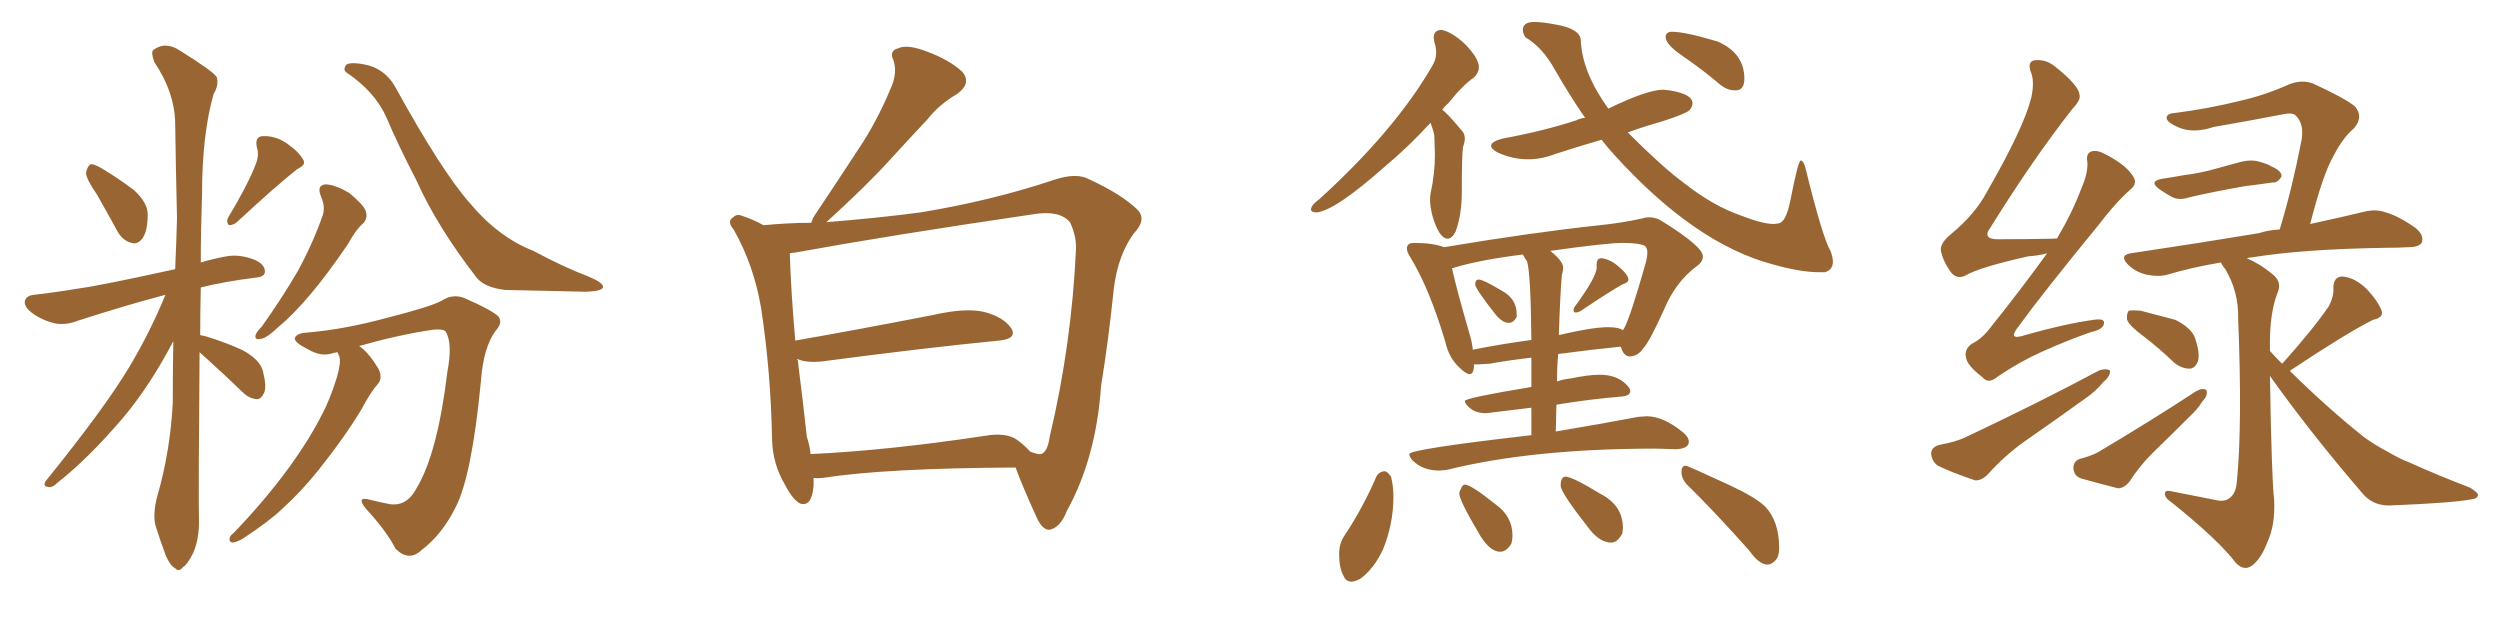 <svg xmlns="http://www.w3.org/2000/svg" xmlns:xlink="http://www.w3.org/1999/xlink" width="600" height="150"><path fill="#996633" padding="10" d="M23.29 46.73L23.29 46.73Q20.65 42.92 20.65 41.46L20.65 41.46Q20.95 39.84 21.83 39.40L21.83 39.40Q22.71 39.40 24.46 40.43L24.46 40.43Q28.56 42.92 32.08 45.56L32.08 45.56Q35.45 48.63 35.45 51.42L35.45 51.42Q35.45 55.52 34.13 57.28L34.13 57.28Q32.96 58.74 31.64 58.30L31.64 58.30Q29.59 57.86 28.27 55.66L28.27 55.66Q25.63 50.83 23.29 46.73ZM61.38 39.40L61.38 39.40Q62.26 37.21 61.67 35.45L61.67 35.45Q61.08 32.81 62.99 32.67L62.99 32.67Q66.06 32.52 68.85 34.42L68.85 34.42Q71.78 36.47 72.80 38.38L72.80 38.38Q73.54 39.55 71.34 40.58L71.34 40.58Q66.50 44.38 56.84 53.32L56.84 53.32Q55.96 54.05 54.93 54.05L54.93 54.05Q54.20 53.17 54.79 52.15L54.79 52.15Q59.47 44.38 61.38 39.40ZM47.90 84.52L47.90 84.52Q47.61 119.09 47.75 124.51L47.75 124.51Q47.90 128.91 46.44 132.57L46.44 132.57Q44.97 135.50 43.95 136.08L43.95 136.08Q42.92 137.40 42.04 136.38L42.04 136.38Q40.87 135.79 39.84 133.45L39.84 133.45Q38.53 129.93 37.50 126.71L37.50 126.71Q36.47 123.78 37.79 118.95L37.79 118.95Q40.87 108.25 41.46 96.68L41.46 96.68Q41.46 89.06 41.60 81.88L41.60 81.88Q35.89 92.72 29.59 100.20L29.59 100.20Q21.24 110.01 13.77 115.87L13.77 115.87Q12.60 117.04 11.72 116.89L11.72 116.89Q10.11 116.75 10.99 115.43L10.99 115.43Q25.20 97.85 31.05 88.04L31.05 88.04Q36.04 79.69 39.70 70.75L39.70 70.75Q38.67 71.04 38.09 71.19L38.09 71.19Q30.32 73.24 18.90 76.90L18.90 76.90Q15.97 78.08 13.33 77.64L13.33 77.64Q10.11 76.90 7.76 75.15L7.76 75.15Q5.57 73.54 6.01 72.07L6.01 72.07Q6.45 70.90 8.20 70.75L8.20 70.75Q13.33 70.17 19.48 69.14L19.48 69.14Q24.02 68.55 42.04 64.60L42.04 64.60Q42.33 58.15 42.48 52.29L42.48 52.29Q42.19 40.14 42.04 29.44L42.04 29.44Q41.89 22.12 37.06 14.94L37.06 14.94Q36.18 12.60 36.77 12.01L36.77 12.01Q39.70 9.81 43.21 12.16L43.21 12.16Q50.98 16.99 52.00 18.46L52.00 18.46Q52.59 20.36 51.27 22.56L51.27 22.56Q48.49 32.23 48.49 46.73L48.49 46.73Q48.19 55.37 48.19 62.99L48.19 62.99Q51.12 62.11 54.35 61.52L54.35 61.52Q57.57 60.94 61.23 62.40L61.23 62.40Q63.72 63.57 63.57 65.33L63.57 65.33Q63.43 66.50 61.23 66.65L61.23 66.65Q54.05 67.53 48.19 68.99L48.19 68.99Q48.05 75 48.05 80.42L48.05 80.42Q48.78 80.57 49.37 80.71L49.37 80.71Q54.20 82.18 58.30 84.08L58.30 84.08Q62.55 86.43 63.13 89.21L63.13 89.21Q64.01 92.72 63.43 94.19L63.43 94.19Q62.70 95.80 61.67 95.80L61.67 95.80Q59.77 95.65 58.30 94.19L58.30 94.19Q53.76 89.79 49.66 86.13L49.66 86.13Q48.49 85.11 47.90 84.52ZM77.05 47.17L77.05 47.17Q75.88 44.38 78.22 44.24L78.22 44.24Q80.57 44.38 83.79 46.29L83.79 46.29Q87.16 49.07 87.74 50.54L87.74 50.54Q88.33 52.15 87.30 53.47L87.30 53.47Q85.40 55.08 83.50 58.59L83.50 58.59Q78.52 65.92 74.41 70.75L74.41 70.75Q70.17 75.73 66.94 78.37L66.94 78.37Q64.01 81.15 62.70 81.30L62.70 81.30Q60.94 81.74 61.38 80.27L61.38 80.27Q61.82 79.39 62.84 78.37L62.84 78.37Q67.82 71.34 71.48 65.04L71.48 65.04Q75.15 58.30 77.49 51.56L77.49 51.56Q78.08 49.51 77.05 47.17ZM83.20 17.43L83.20 17.43Q82.32 16.85 82.91 15.82L82.91 15.82Q83.35 14.79 87.01 15.38L87.01 15.38Q92.43 16.26 95.07 21.24L95.07 21.24Q106.05 41.16 112.79 48.78L112.79 48.78Q119.68 56.98 128.03 60.21L128.03 60.21Q135.06 64.01 141.21 66.36L141.21 66.36Q144.73 67.82 144.73 68.85L144.73 68.85Q144.73 69.87 140.63 70.02L140.63 70.02Q127.00 69.73 121.14 69.58L121.14 69.58Q116.31 68.99 114.40 66.65L114.40 66.65Q104.88 54.35 99.90 43.21L99.90 43.21Q95.36 34.42 92.72 28.13L92.72 28.13Q89.94 21.97 83.20 17.43ZM81.01 84.52L81.01 84.52L81.01 84.52Q80.13 84.67 79.69 84.81L79.69 84.81Q77.05 85.69 73.83 83.79L73.83 83.79Q70.61 82.18 70.75 81.15L70.75 81.15Q71.19 79.98 73.54 79.83L73.54 79.83Q82.47 79.10 92.72 76.32L92.72 76.32Q103.13 73.68 105.91 72.22L105.91 72.22Q108.54 70.46 111.33 71.48L111.33 71.48Q118.36 74.56 119.68 76.03L119.68 76.03Q120.70 77.49 118.95 79.39L118.95 79.39Q116.02 83.35 115.43 91.41L115.43 91.41Q113.23 114.40 109.28 121.88L109.28 121.88Q106.05 128.32 101.22 131.98L101.22 131.98Q98.14 134.91 94.92 131.69L94.92 131.69Q92.87 127.59 87.89 122.17L87.89 122.17Q85.25 118.95 88.92 119.97L88.92 119.97Q91.26 120.56 93.60 121.00L93.60 121.00Q97.71 121.58 100.05 117.04L100.05 117.04Q105.03 108.69 107.37 89.21L107.37 89.21Q108.69 82.32 106.93 79.54L106.93 79.54Q106.49 78.96 104.15 79.10L104.15 79.10Q95.95 80.27 86.13 83.06L86.13 83.06Q86.28 83.06 86.43 83.20L86.43 83.20Q88.62 84.81 90.82 88.48L90.82 88.48Q91.85 90.53 90.82 91.99L90.82 91.99Q89.06 93.90 86.72 98.29L86.72 98.29Q82.76 104.88 76.46 112.79L76.46 112.79Q72.22 118.07 67.68 122.17L67.68 122.17Q64.45 125.24 58.15 129.35L58.15 129.35Q56.84 130.08 55.81 130.22L55.81 130.22Q55.08 130.08 55.08 129.49L55.08 129.49Q55.08 128.61 55.96 128.03L55.96 128.03Q63.72 119.97 69.58 111.91L69.58 111.91Q74.41 105.18 77.05 99.90L77.05 99.90Q79.10 96.24 80.86 90.53L80.86 90.53Q81.88 87.01 81.45 85.55L81.45 85.55Q81.15 84.96 81.01 84.52ZM195.26 114.70L195.26 114.70Q195.26 115.58 195.26 116.60L195.26 116.60Q194.82 121.73 192.04 120.85L192.04 120.85Q190.28 119.97 188.38 116.31L188.38 116.31Q185.45 111.33 185.30 105.62L185.30 105.62Q185.01 89.36 182.67 73.97L182.67 73.97Q180.91 63.57 176.07 55.08L176.07 55.08Q174.46 53.17 175.78 52.29L175.78 52.29Q176.81 51.27 177.83 51.71L177.83 51.71Q180.62 52.59 183.25 54.05L183.25 54.05Q189.26 53.47 194.68 53.47L194.68 53.47Q194.97 52.88 195.12 52.29L195.12 52.29Q200.98 43.51 206.25 35.45L206.25 35.45Q210.35 29.30 213.57 21.68L213.57 21.68Q215.48 17.72 214.45 14.50L214.45 14.50Q213.28 12.16 215.63 11.57L215.63 11.57Q217.82 10.55 222.66 12.45L222.66 12.45Q227.78 14.36 230.86 17.14L230.86 17.14Q233.35 19.92 229.69 22.56L229.69 22.56Q225.44 25.05 222.66 28.56L222.66 28.56Q218.12 33.40 213.57 38.38L213.57 38.38Q208.15 44.38 198.34 53.32L198.34 53.32Q211.08 52.29 220.90 50.98L220.90 50.98Q237.89 48.19 252.83 43.21L252.83 43.21Q258.40 41.31 261.47 43.07L261.47 43.07Q269.38 46.73 273.05 50.39L273.05 50.39Q275.24 52.73 272.17 55.96L272.17 55.96Q268.36 61.08 267.33 69.14L267.33 69.14Q266.02 81.88 264.26 92.58L264.26 92.58Q263.09 109.86 256.05 122.61L256.05 122.61Q254.44 126.71 251.81 127.15L251.81 127.15Q250.20 127.15 248.88 124.37L248.88 124.37Q245.21 116.31 243.75 112.21L243.75 112.21Q212.40 112.35 197.46 114.70L197.46 114.70Q196.14 114.84 195.26 114.70ZM244.19 105.62L244.19 105.62L244.19 105.62Q245.95 106.93 247.27 108.40L247.27 108.40Q249.17 109.13 249.76 108.98L249.76 108.98Q251.37 108.69 251.95 104.74L251.95 104.74Q257.23 82.47 258.25 59.47L258.25 59.47Q258.25 56.40 256.79 53.32L256.79 53.32Q254.30 50.39 248.00 51.42L248.00 51.42Q213.13 56.54 190.72 60.64L190.72 60.64Q190.14 60.64 189.55 60.79L189.55 60.79Q189.84 70.17 190.87 81.74L190.87 81.74Q205.96 79.10 223.97 75.59L223.97 75.59Q231.74 73.83 236.13 74.85L236.13 74.85Q240.82 76.03 242.72 78.81L242.72 78.81Q244.19 81.30 239.79 81.74L239.79 81.74Q221.78 83.50 197.46 86.72L197.46 86.72Q193.51 87.16 191.31 86.13L191.31 86.13Q191.31 86.28 191.46 86.43L191.46 86.43Q192.77 96.83 193.65 104.88L193.65 104.88Q194.38 107.08 194.53 108.98L194.53 108.98Q213.13 108.11 236.43 104.59L236.43 104.59Q241.55 103.71 244.19 105.62ZM347.46 57.28L347.46 57.28Q345.41 57.28 343.80 51.86L343.80 51.86Q343.21 49.51 343.21 47.90L343.21 47.90Q343.21 47.02 343.36 46.29L343.36 46.29Q344.38 41.60 344.38 37.21L344.38 37.21L344.24 32.52Q343.95 31.05 343.36 29.59L343.36 29.59L343.36 29.44Q337.65 35.60 332.67 39.70L332.67 39.70Q320.51 50.54 315.97 50.98L315.97 50.98Q314.65 50.98 314.65 50.24L314.65 50.24Q314.65 49.22 316.70 47.75L316.70 47.75Q334.72 31.35 343.65 15.97L343.65 15.97Q344.68 14.36 344.68 12.60L344.68 12.60Q344.68 11.43 344.24 10.11L344.24 10.11L344.09 9.08Q344.09 7.18 346.00 7.18L346.00 7.18Q348.34 7.62 351.42 10.40L351.42 10.40Q354.93 13.92 354.93 16.11L354.93 16.11Q354.93 17.43 353.76 18.60L353.76 18.60Q351.12 20.36 347.61 24.76L347.61 24.76Q346.73 25.49 346.14 26.37L346.14 26.37Q347.17 26.95 350.83 31.35L350.83 31.35Q351.56 32.08 351.56 33.25L351.56 33.25Q351.56 34.13 351.12 35.30L351.12 35.30Q350.83 37.35 350.83 46.29L350.83 46.29Q350.83 51.42 349.37 55.52L349.37 55.52Q348.49 57.28 347.46 57.28ZM437.99 65.33L437.99 65.33L436.52 65.33Q432.13 65.33 425.39 63.43L425.39 63.43Q406.79 58.45 387.60 37.35L387.60 37.35Q385.84 35.45 384.38 33.54L384.38 33.54Q378.81 35.16 373.39 36.91L373.39 36.91Q370.02 38.23 366.80 38.23L366.80 38.23Q362.99 38.23 359.47 36.62L359.47 36.62Q357.86 35.74 357.86 35.01L357.86 35.01Q357.86 33.98 360.64 33.25L360.64 33.25Q370.31 31.49 378.37 28.86L378.37 28.86Q379.10 28.42 380.42 28.27L380.42 28.27Q376.76 23.00 373.24 16.85L373.24 16.85Q370.17 11.28 366.06 8.94L366.06 8.94Q365.48 7.91 365.48 7.18L365.48 7.18Q365.48 5.27 368.26 5.27L368.26 5.27Q370.02 5.27 373.24 5.86L373.24 5.86Q379.25 6.88 379.39 9.67L379.39 9.67Q379.69 17.29 385.99 26.07L385.99 26.07Q395.36 21.53 399.17 21.53L399.17 21.53L400.63 21.68Q406.20 22.56 406.20 24.76L406.20 24.76Q406.20 25.63 405.47 26.44Q404.74 27.25 398.88 29.15L398.88 29.15Q394.63 30.32 390.67 31.79L390.67 31.79Q399.02 40.14 404.00 43.80L404.00 43.80Q411.04 49.37 417.77 51.71L417.77 51.71Q423.05 53.76 425.68 53.76L425.68 53.76L426.86 53.61Q428.61 53.32 429.64 48.34L429.64 48.34Q431.54 38.67 432.13 38.53L432.13 38.53Q432.86 38.53 433.30 40.28L433.30 40.28Q437.40 56.98 439.31 60.21L439.31 60.21Q439.89 61.67 439.89 62.84L439.89 62.84Q439.89 64.75 437.99 65.33ZM416.75 21.68L416.75 21.68L416.16 21.68Q414.70 21.68 413.09 20.51L413.09 20.51Q408.40 16.55 404.08 13.62Q399.76 10.69 399.76 8.94L399.76 8.94Q399.76 8.20 400.20 7.91Q400.63 7.62 401.22 7.62L401.22 7.62Q404.44 7.62 412.21 9.96L412.21 9.96Q418.65 12.74 418.65 18.90L418.65 18.90Q418.65 21.53 416.75 21.68ZM362.11 77.49L362.11 77.49Q360.64 77.49 359.03 75.59L359.03 75.59Q354.05 69.29 354.05 68.26L354.05 68.26Q354.05 67.09 354.93 67.09L354.93 67.09Q355.96 67.09 360.35 69.73L360.35 69.73Q364.01 71.63 364.01 75.44L364.01 75.44L364.01 76.03Q363.28 77.49 362.11 77.49ZM378.08 75L378.08 75Q377.93 75 377.78 74.85Q377.64 74.71 377.64 74.41L377.64 74.41L377.78 73.83Q383.20 66.50 383.20 64.16L383.20 64.16L383.20 63.43Q383.20 61.96 384.38 61.96L384.38 61.96Q386.43 62.26 388.18 63.72L388.18 63.72Q390.82 65.92 390.82 67.09L390.82 67.09Q390.82 67.82 389.36 68.26L389.36 68.26Q385.99 70.17 379.25 74.71L379.25 74.71Q378.66 75 378.08 75ZM347.17 112.79L345.41 112.94Q341.46 112.94 338.96 110.45L338.96 110.45Q338.23 109.57 338.23 108.98L338.23 108.98Q338.23 107.81 367.53 104.44L367.53 104.44L367.53 97.85L356.69 99.17Q354.35 99.17 352.95 98.07Q351.56 96.97 351.56 96.24L351.56 96.24Q351.56 95.51 367.53 92.87L367.53 92.87L367.53 85.84Q362.40 86.43 357.42 87.30L357.42 87.30L354.79 87.45L353.76 87.45Q353.76 89.79 352.73 89.79L352.73 89.79Q351.86 89.79 350.39 88.33L350.39 88.33Q347.75 85.99 346.88 82.03L346.88 82.03Q343.07 69.29 338.53 61.82L338.53 61.82Q337.65 60.50 337.65 59.62L337.65 59.62Q337.65 58.30 339.40 58.30L339.40 58.30Q343.95 58.30 346.58 59.33L346.58 59.33Q367.53 55.81 383.94 54.05L383.94 54.05Q389.50 53.47 394.04 52.44L394.04 52.44Q394.92 52.15 395.80 52.15L395.80 52.15Q397.56 52.15 399.02 53.17L399.02 53.17Q408.69 59.18 408.69 61.52L408.69 61.52Q408.69 62.84 407.23 63.87L407.23 63.87Q402.10 67.68 399.32 74.41L399.32 74.41Q395.80 82.18 394.34 83.64L394.34 83.64Q393.16 85.40 391.26 85.55L391.26 85.55Q389.65 85.55 389.06 83.35L389.06 83.35L388.92 83.20Q381.59 83.94 373.97 84.96L373.97 84.96Q373.68 88.04 373.68 91.55L373.68 91.55Q375.29 90.97 377.05 90.82L377.05 90.82Q381.15 89.94 383.94 89.94L383.94 89.94Q388.62 89.94 390.97 93.02L390.97 93.02Q391.26 93.46 391.26 93.90L391.26 93.90Q391.26 95.07 388.77 95.21L388.77 95.21Q381.59 95.80 373.54 97.12L373.54 97.12L373.39 103.56Q385.55 101.51 393.16 100.05L393.16 100.05L395.21 99.90Q399.17 99.90 403.86 103.71L403.86 103.71Q405.32 104.88 405.32 106.05L405.32 106.05Q405.32 107.67 402.25 107.81L402.25 107.81L397.41 107.67Q367.68 107.67 347.17 112.79L347.17 112.79ZM353.47 83.94L353.47 83.94Q359.91 82.62 367.53 81.59L367.53 81.59Q367.38 65.77 366.50 62.70L366.50 62.70Q365.92 61.96 365.48 61.08L365.48 61.08Q354.93 62.40 348.78 64.31L348.78 64.31Q348.49 64.31 348.49 64.45L348.49 64.45Q349.51 69.14 352.73 80.27L352.73 80.27Q353.32 82.18 353.47 83.94ZM374.12 80.42L374.12 80.42Q382.18 78.52 385.99 78.52L385.99 78.52Q388.48 78.52 389.50 79.25L389.50 79.25L389.79 78.81Q391.26 76.17 394.92 63.28L394.92 63.28Q395.36 61.67 395.36 60.64L395.36 60.64Q395.36 59.47 394.78 59.03L394.78 59.03Q393.46 58.30 389.50 58.30L389.50 58.30Q385.55 58.30 372.07 60.21L372.07 60.21Q375.15 62.70 375.15 64.16L375.15 64.16Q375.15 65.04 374.85 65.92L374.85 65.92Q374.41 71.19 374.12 80.42ZM324.32 139.60L324.32 139.60Q323.00 139.60 322.41 138.13L322.41 138.13Q321.39 136.23 321.39 133.01L321.39 133.01Q321.39 130.37 322.71 128.47L322.71 128.47Q327.10 121.88 330.32 114.40L330.32 114.40Q330.91 113.23 332.23 113.09L332.23 113.09Q332.96 113.09 333.84 114.40L333.84 114.40Q334.42 116.60 334.42 119.24L334.42 119.24Q334.42 125.68 331.93 131.84L331.93 131.84Q329.74 136.52 326.51 138.87L326.51 138.87Q325.20 139.60 324.32 139.60ZM360.06 132.42L360.06 132.42Q357.71 132.42 355.37 128.76L355.37 128.76Q350.24 120.12 350.24 118.51L350.24 118.51Q350.24 117.92 350.54 117.48L350.54 117.48Q350.98 116.31 351.56 116.31L351.56 116.31Q353.03 116.31 358.89 121.00L358.89 121.00Q362.99 123.93 362.99 128.47L362.99 128.47Q362.99 129.64 362.70 130.52L362.70 130.52Q361.52 132.42 360.06 132.42ZM386.72 130.22L386.72 130.22Q384.08 130.22 381.59 127.15L381.59 127.15Q374.56 118.21 374.56 116.60L374.56 116.60Q374.56 114.40 375.73 114.40L375.73 114.40Q377.34 114.40 384.08 118.51L384.08 118.51Q389.50 121.29 389.50 126.71L389.50 126.71L389.36 128.03Q388.18 130.22 386.72 130.22ZM424.22 135.50L424.22 135.50Q422.17 135.50 419.82 132.13L419.82 132.13Q411.47 122.75 404.74 116.16L404.74 116.16Q403.56 114.84 403.56 113.23L403.56 113.23Q403.56 111.77 404.59 111.77L404.59 111.77Q405.03 111.77 415.14 116.46L415.14 116.46Q421.14 119.24 423.49 121.44L423.49 121.44Q427.00 124.95 427.00 131.54L427.00 131.54Q427.00 133.59 426.05 134.55Q425.10 135.50 424.22 135.50ZM518.85 42.92L518.85 42.92Q521.78 42.48 524.12 42.04L524.12 42.04Q527.78 41.60 531.45 40.58L531.45 40.58Q534.67 39.70 537.89 38.82L537.89 38.82Q540.38 38.23 542.29 38.82L542.29 38.82Q544.34 39.40 544.92 39.84L544.92 39.84Q547.71 41.02 547.56 42.33L547.56 42.33Q546.68 43.95 545.36 43.80L545.36 43.80Q542.43 44.24 538.77 44.68L538.77 44.68Q531.30 46.00 525.59 47.31L525.59 47.31Q523.10 48.19 521.34 47.31L521.34 47.31Q519.73 46.44 518.26 45.41L518.26 45.41Q515.63 43.51 518.85 42.92ZM514.45 80.71L514.45 80.71Q511.08 78.22 510.50 76.76L510.50 76.76Q510.35 75.15 510.94 74.56L510.94 74.56Q511.82 74.41 513.72 74.56L513.72 74.56Q518.12 75.73 522.07 76.76L522.07 76.76Q525.88 78.66 526.76 81.01L526.76 81.01Q528.08 84.81 527.49 86.72L527.49 86.72Q526.90 88.33 525.59 88.48L525.59 88.48Q523.54 88.48 521.78 87.01L521.78 87.01Q518.12 83.50 514.45 80.71ZM499.07 110.16L499.07 110.16Q502.00 109.42 503.76 108.40L503.76 108.40Q516.80 100.63 527.05 93.90L527.05 93.90Q528.66 93.02 529.54 93.60L529.54 93.60Q529.98 94.92 528.52 96.39L528.52 96.39Q527.49 98.14 525.59 99.90L525.59 99.90Q521.04 104.44 516.50 108.84L516.50 108.84Q513.43 111.91 511.08 115.58L511.08 115.58Q509.77 117.19 508.30 117.19L508.30 117.19Q503.17 115.87 499.51 114.84L499.51 114.84Q497.75 114.26 497.61 112.35L497.61 112.35Q497.61 110.74 499.07 110.16ZM547.71 87.30L547.71 87.30Q547.71 87.16 547.85 87.16L547.85 87.16Q555.32 78.81 558.98 73.39L558.98 73.39Q560.16 71.04 560.01 69.14L560.01 69.14Q560.01 66.36 562.21 66.36L562.21 66.36Q565.28 66.65 568.07 69.43L568.07 69.43Q570.70 72.22 571.58 74.56L571.58 74.56Q572.17 76.17 569.53 76.76L569.53 76.76Q563.09 79.98 549.90 88.77L549.90 88.77Q549.61 88.92 549.61 89.06L549.61 89.06Q558.84 98.14 567.33 104.88L567.33 104.88Q569.97 106.79 572.75 108.25L572.75 108.25Q576.27 110.30 578.03 110.89L578.03 110.89Q584.77 113.96 592.82 117.04L592.82 117.04Q594.73 118.21 594.73 118.80L594.73 118.80Q594.58 119.68 593.26 119.82L593.26 119.82Q588.72 120.70 574.07 121.29L574.07 121.29Q569.97 121.58 567.33 118.80L567.33 118.80Q554.59 104.00 544.78 90.23L544.78 90.23Q545.21 115.58 545.80 119.97L545.80 119.97Q546.09 125.98 544.19 130.08L544.19 130.08Q542.87 133.59 540.97 135.35L540.97 135.35Q538.77 137.40 536.57 135.06L536.57 135.06Q532.47 129.64 521.34 120.70L521.34 120.70Q519.73 119.68 519.58 118.65L519.58 118.65Q519.43 117.48 521.19 117.92L521.19 117.92Q526.32 118.95 531.59 119.97L531.59 119.97Q533.79 120.56 535.11 119.53L535.11 119.53Q536.72 118.36 536.87 115.28L536.87 115.28Q538.18 101.95 537.16 76.46L537.16 76.46Q537.30 70.02 534.08 64.60L534.08 64.60Q533.20 63.57 533.06 62.99L533.06 62.99Q526.03 64.16 520.17 65.92L520.17 65.92Q517.97 66.50 515.19 65.92L515.19 65.92Q512.55 65.33 510.64 63.43L510.64 63.43Q508.59 61.23 511.38 60.79L511.38 60.79Q528.08 58.30 542.14 55.96L542.14 55.96Q544.34 55.22 547.12 55.08L547.12 55.08Q550.05 45.56 552.39 33.54L552.39 33.54Q552.98 29.74 551.07 27.83L551.07 27.83Q550.34 26.95 548.14 27.39L548.14 27.39Q539.79 29.00 531.30 30.47L531.30 30.47Q526.46 32.08 522.95 30.62L522.95 30.62Q520.46 29.59 520.02 28.56L520.02 28.56Q519.73 27.25 522.07 27.10L522.07 27.10Q530.13 26.07 537.74 24.17L537.74 24.17Q543.60 22.85 549.46 20.21L549.46 20.21Q552.54 19.04 555.18 20.07L555.18 20.07Q562.79 23.58 565.14 25.49L565.14 25.49Q567.33 27.98 564.99 30.76L564.99 30.76Q562.21 33.11 560.01 37.50L560.01 37.50Q557.52 41.75 554.44 53.76L554.44 53.76Q561.91 52.15 567.33 50.83L567.33 50.83Q570.26 50.10 572.61 50.98L572.61 50.98Q575.68 51.86 579.64 54.64L579.64 54.64Q581.84 56.40 581.25 58.15L581.25 58.15Q580.66 59.33 577.88 59.33L577.88 59.33Q575.54 59.47 572.75 59.47L572.75 59.47Q553.13 59.77 541.11 61.67L541.11 61.67Q539.79 61.82 539.21 61.96L539.21 61.96Q542.58 63.43 545.36 65.77L545.36 65.77Q547.85 67.68 546.53 70.46L546.53 70.46Q544.78 75.15 544.78 82.32L544.78 82.32Q544.78 83.20 544.78 84.23L544.78 84.23Q546.24 85.84 547.71 87.30ZM491.31 60.79L491.31 60.79Q489.11 61.38 486.77 61.52L486.77 61.52Q475.05 64.16 471.83 66.06L471.83 66.06Q469.92 67.09 468.46 65.63L468.46 65.63Q466.41 62.99 465.82 60.21L465.82 60.21Q465.53 58.45 468.16 56.25L468.16 56.25Q474.02 51.42 476.81 46.14L476.81 46.14Q485.74 30.62 487.50 23.44L487.50 23.44Q488.38 19.48 487.35 17.14L487.35 17.14Q486.62 14.94 488.09 14.50L488.09 14.50Q490.87 14.06 493.21 15.97L493.21 15.97Q498.93 20.51 499.07 22.71L499.07 22.71Q499.51 23.88 497.31 26.22L497.31 26.22Q487.79 38.38 477.69 54.64L477.69 54.64Q475.49 57.57 480.03 57.42L480.03 57.42Q485.89 57.42 493.07 57.28L493.07 57.28Q493.51 57.13 493.65 57.28L493.65 57.28Q497.31 51.12 499.51 45.26L499.51 45.26Q501.12 41.60 500.98 38.96L500.98 38.96Q500.54 36.77 502.00 36.33L502.00 36.33Q503.32 35.89 505.66 37.21L505.66 37.21Q510.64 39.84 512.11 42.63L512.11 42.63Q512.99 44.09 511.23 45.56L511.23 45.56Q507.71 48.63 503.61 54.05L503.61 54.05Q490.28 70.31 484.42 78.37L484.42 78.37Q481.64 81.88 486.04 80.42L486.04 80.42Q495.26 77.78 502.44 76.76L502.44 76.76Q505.37 76.32 504.93 77.78L504.93 77.78Q504.64 79.10 501.86 79.69L501.86 79.69Q496.00 81.74 490.14 84.38L490.14 84.38Q484.86 86.72 479.44 90.38L479.44 90.38Q477.25 92.29 475.78 90.53L475.78 90.53Q471.97 87.60 471.83 85.69L471.83 85.69Q471.39 83.79 473.29 82.47L473.29 82.47Q475.78 81.30 478.13 78.08L478.13 78.08Q485.16 69.29 491.31 60.79ZM465.38 106.79L465.38 106.79L465.38 106.79Q469.34 106.05 471.53 105.03L471.53 105.03Q489.55 96.53 503.76 88.92L503.76 88.92Q505.37 88.33 506.40 88.92L506.40 88.92Q506.54 90.23 504.79 91.70L504.79 91.70Q503.03 93.90 500.24 95.80L500.24 95.80Q492.92 101.07 485.74 106.05L485.74 106.05Q481.05 109.42 477.10 113.82L477.10 113.82Q475.49 115.43 474.02 115.28L474.02 115.28Q468.75 113.53 465.09 111.77L465.09 111.77Q463.62 110.74 463.48 108.84L463.48 108.84Q463.48 107.37 465.38 106.79Z"/></svg>